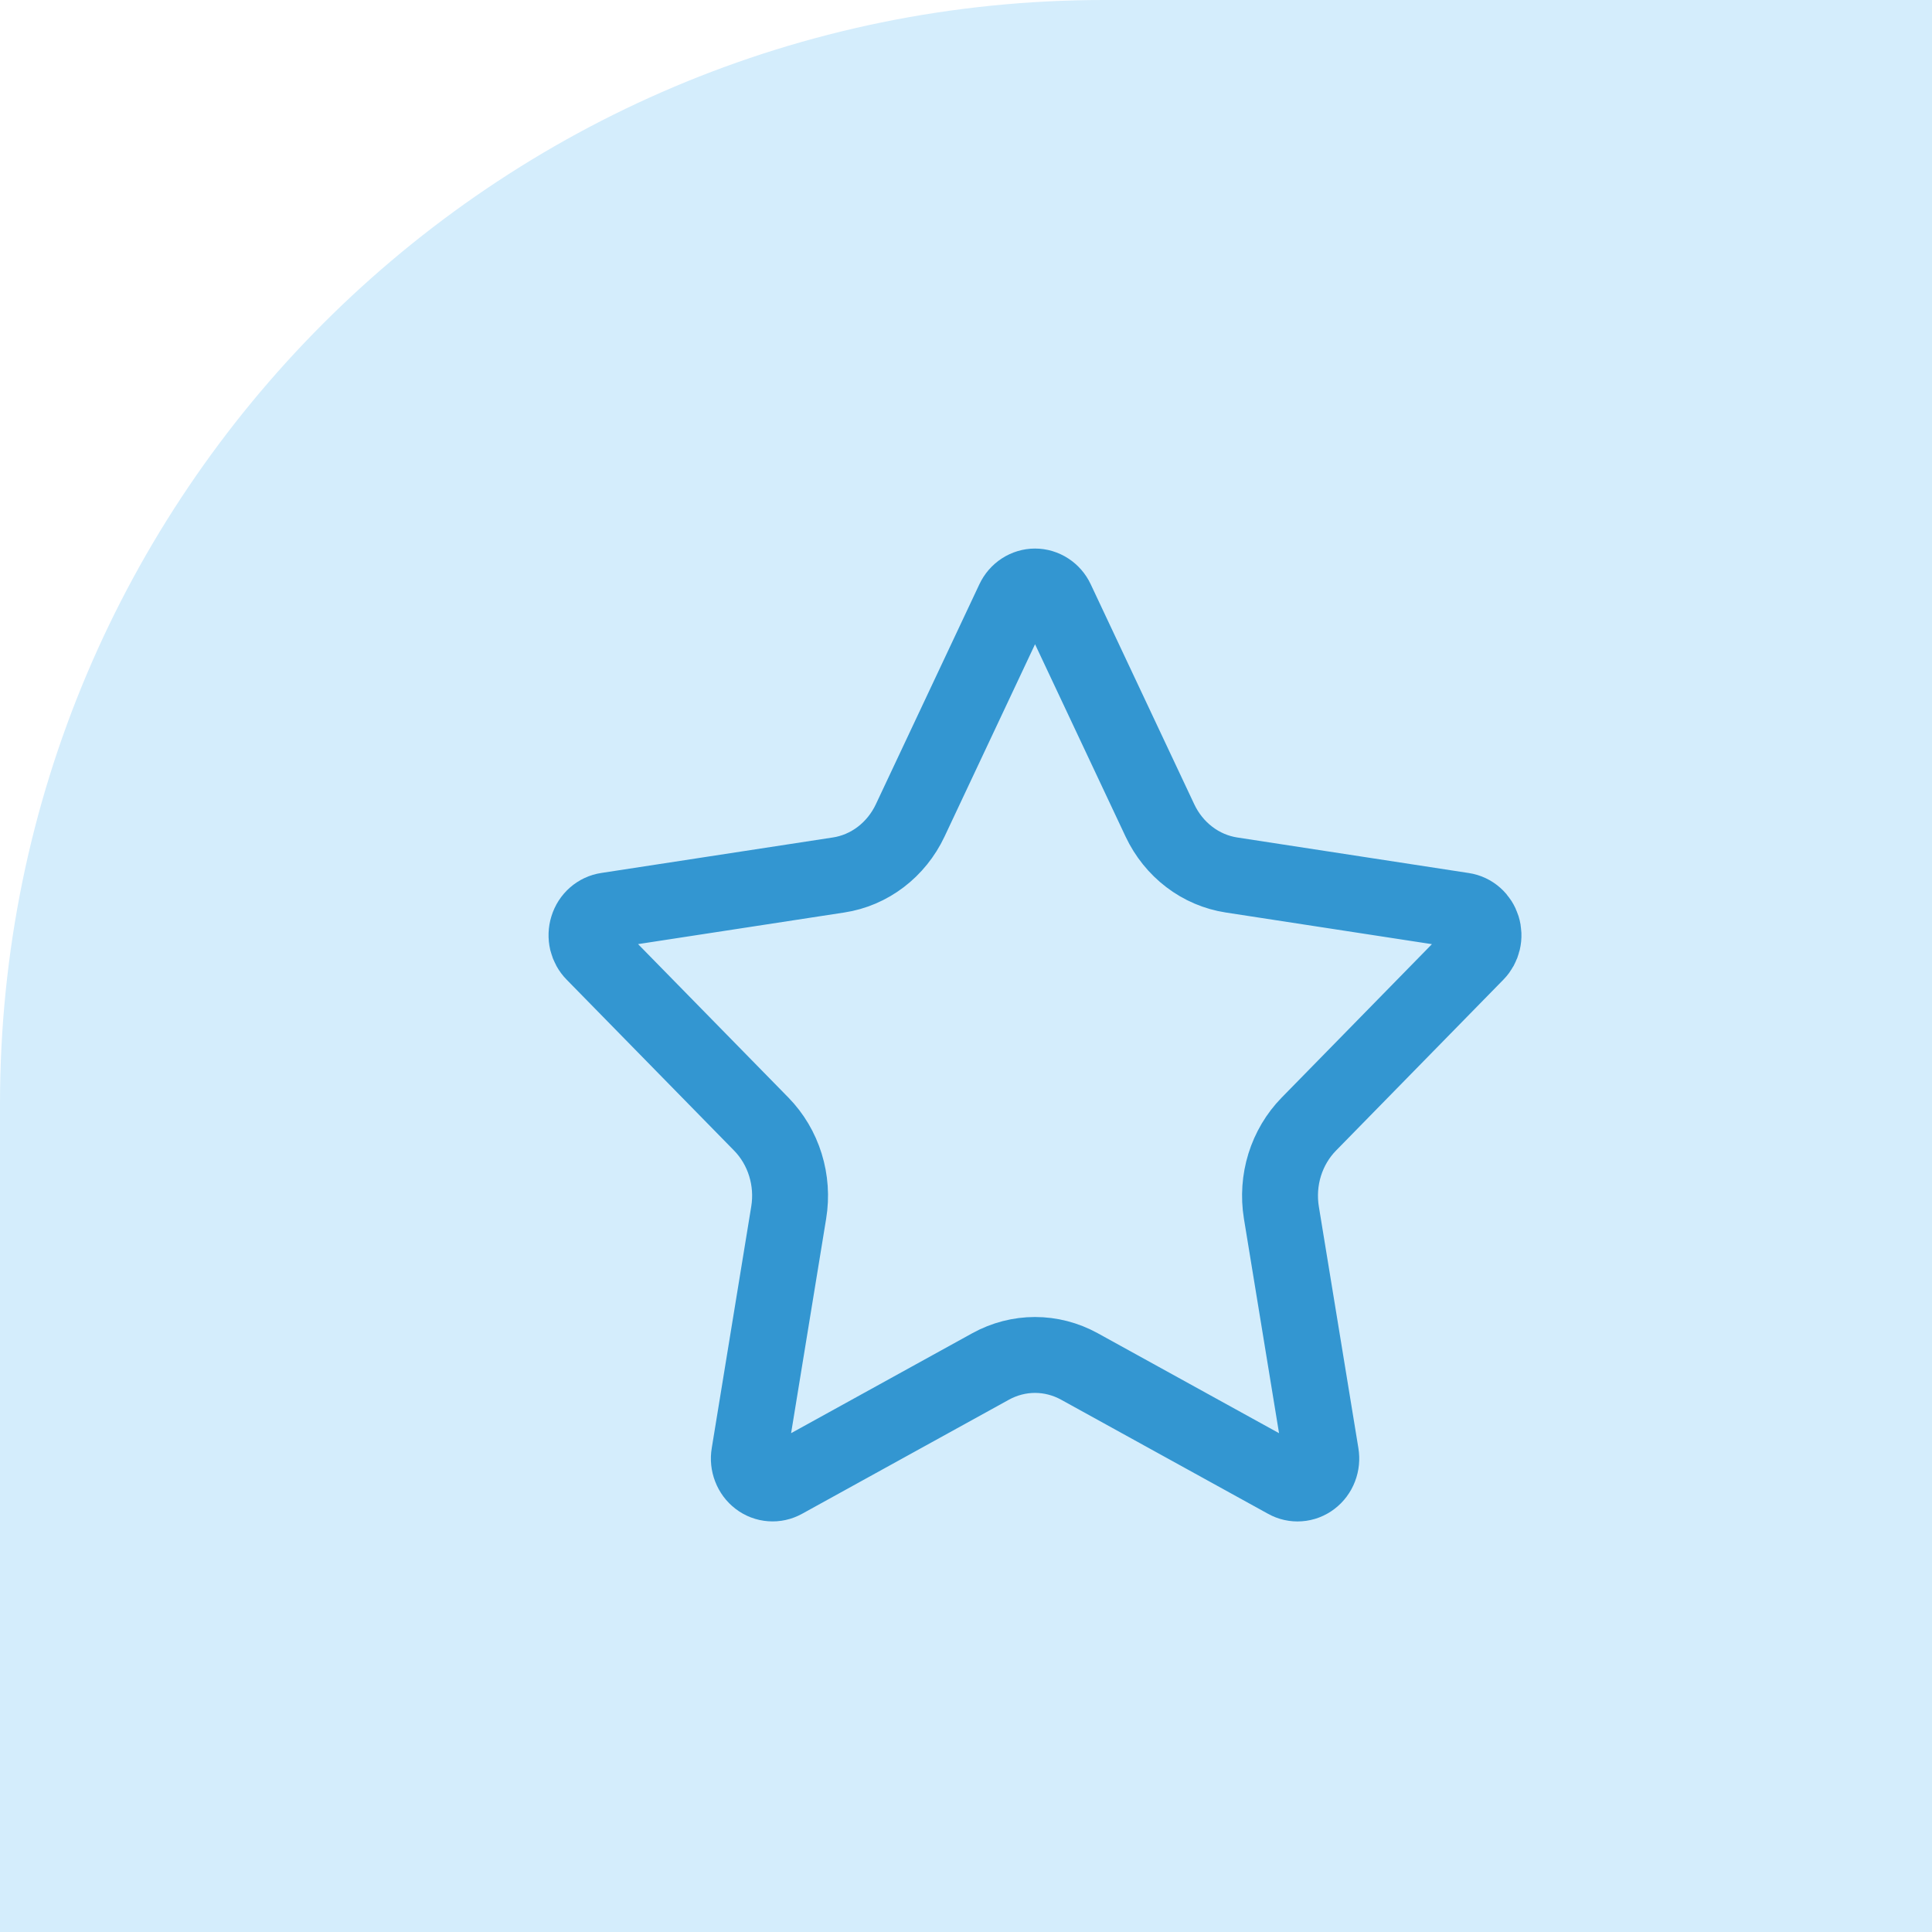 <svg width="56" height="56" viewBox="0 0 56 56" fill="none" xmlns="http://www.w3.org/2000/svg">
<path d="M0 32C0 14.327 14.327 0 32 0H56V56H0V32Z" fill="#D4EDFC"/>
<path d="M29.384 17.402C29.441 17.281 29.529 17.18 29.638 17.109C29.747 17.038 29.873 17 30.001 17C30.13 17 30.255 17.038 30.364 17.109C30.474 17.18 30.562 17.281 30.619 17.402L33.621 23.781C33.819 24.201 34.111 24.564 34.472 24.839C34.833 25.115 35.253 25.294 35.695 25.362L42.41 26.393C42.537 26.412 42.657 26.468 42.755 26.555C42.853 26.642 42.926 26.756 42.966 26.884C43.006 27.012 43.011 27.15 42.98 27.281C42.949 27.412 42.884 27.531 42.792 27.625L37.936 32.584C37.615 32.912 37.376 33.316 37.237 33.762C37.099 34.208 37.066 34.682 37.141 35.145L38.288 42.152C38.31 42.285 38.297 42.422 38.248 42.548C38.2 42.674 38.119 42.782 38.014 42.862C37.91 42.942 37.786 42.989 37.657 42.998C37.529 43.008 37.4 42.979 37.286 42.915L31.283 39.605C30.887 39.388 30.447 39.274 30 39.274C29.554 39.274 29.114 39.388 28.718 39.605L22.717 42.915C22.603 42.978 22.474 43.007 22.345 42.997C22.217 42.988 22.093 42.941 21.989 42.861C21.885 42.782 21.804 42.673 21.756 42.547C21.707 42.422 21.693 42.285 21.716 42.152L22.861 35.146C22.937 34.684 22.904 34.209 22.765 33.762C22.627 33.316 22.387 32.912 22.067 32.584L17.21 27.626C17.117 27.532 17.052 27.413 17.02 27.282C16.989 27.15 16.994 27.012 17.034 26.884C17.073 26.755 17.147 26.64 17.246 26.553C17.345 26.466 17.465 26.41 17.593 26.391L24.306 25.362C24.749 25.295 25.169 25.115 25.53 24.84C25.892 24.564 26.184 24.201 26.382 23.781L29.384 17.402Z" stroke="#3396D1" stroke-width="2.2" stroke-linecap="round" stroke-linejoin="round"/>
</svg>
